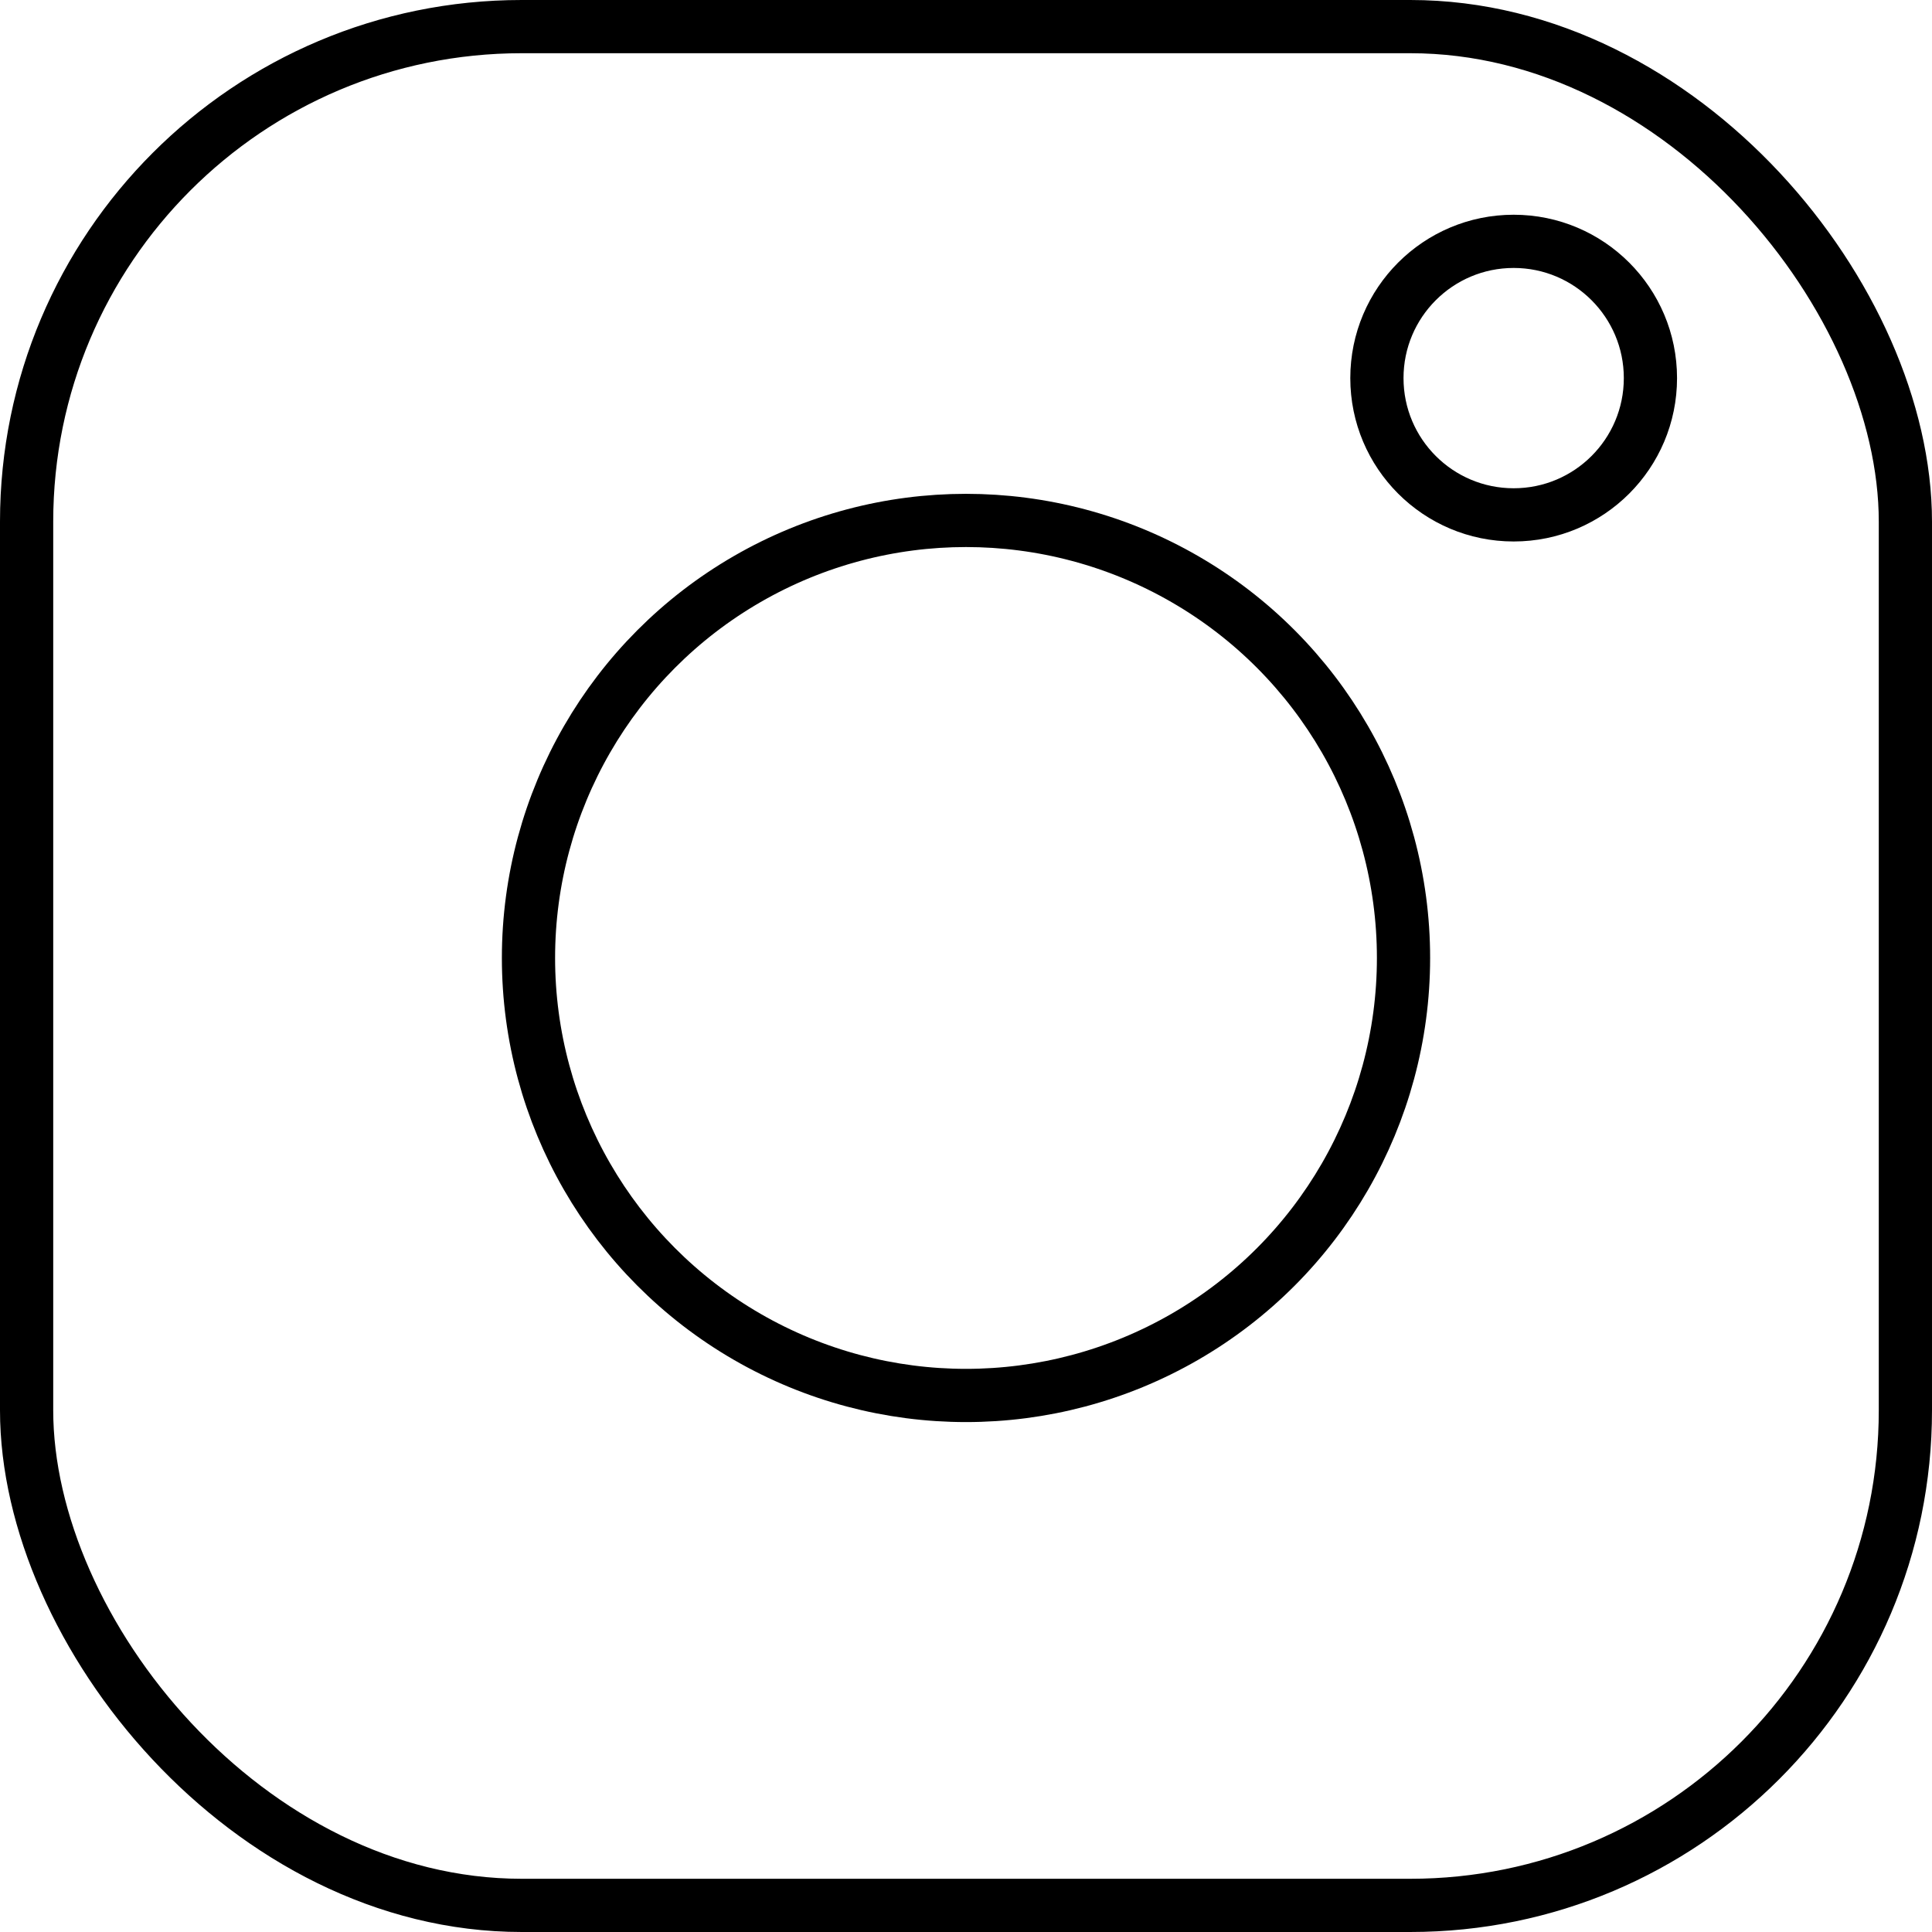 <svg xmlns="http://www.w3.org/2000/svg" viewBox="0 0 31.22 31.22"><defs><style>.cls-1{fill:none;stroke:#000;stroke-miterlimit:10;stroke-width:0.86px;}</style></defs><g id="レイヤー_2" data-name="レイヤー 2"><g id="design"><circle class="cls-1" cx="15.61" cy="15.48" r="7.07"/><circle class="cls-1" cx="24.46" cy="6.11" r="2.21"/><rect class="cls-1" x="0.43" y="0.43" width="30.36" height="30.36" rx="8"/></g></g></svg>
